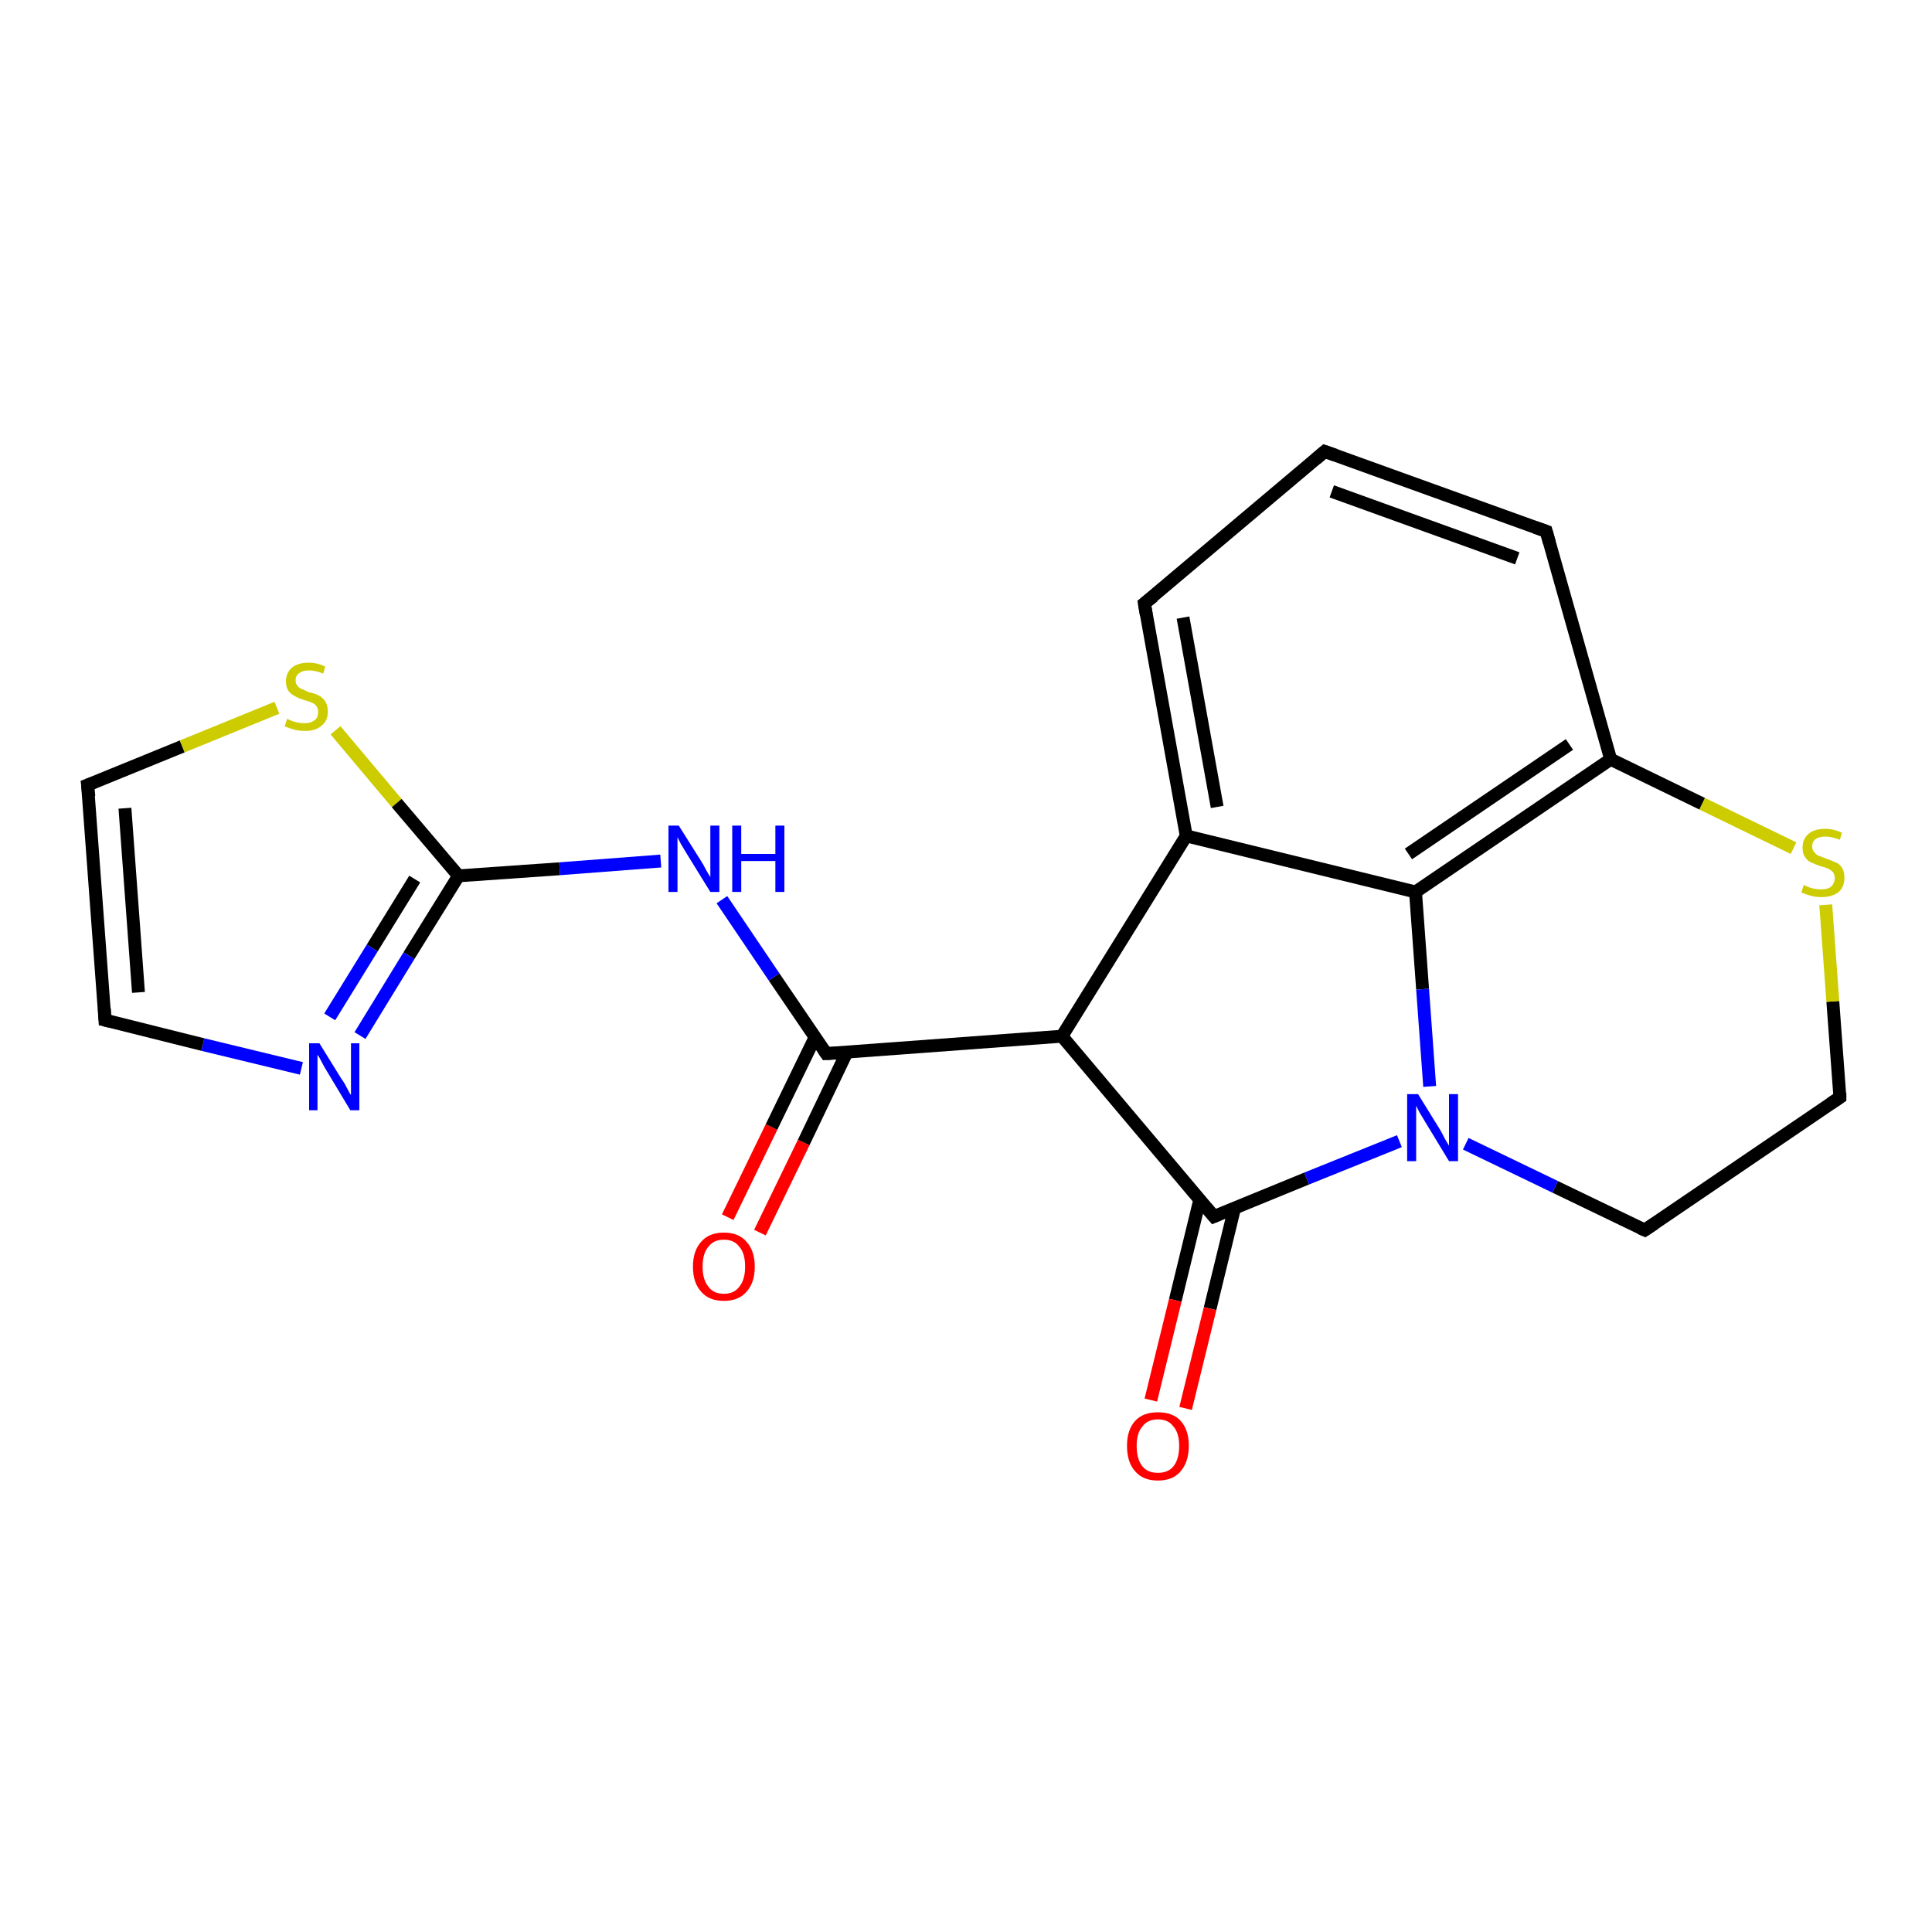 <?xml version='1.0' encoding='iso-8859-1'?>
<svg version='1.1' baseProfile='full'
              xmlns='http://www.w3.org/2000/svg'
                      xmlns:rdkit='http://www.rdkit.org/xml'
                      xmlns:xlink='http://www.w3.org/1999/xlink'
                  xml:space='preserve'
width='300px' height='300px' viewBox='0 0 300 300'>
<!-- END OF HEADER -->
<rect style='opacity:1.0;fill:#FFFFFF;stroke:none' width='300.0' height='300.0' x='0.0' y='0.0'> </rect>
<path class='bond-0 atom-0 atom-1' d='M 113.0,189.0 L 119.8,175.0' style='fill:none;fill-rule:evenodd;stroke:#FF0000;stroke-width:2.0px;stroke-linecap:butt;stroke-linejoin:miter;stroke-opacity:1' />
<path class='bond-0 atom-0 atom-1' d='M 119.8,175.0 L 126.6,161.0' style='fill:none;fill-rule:evenodd;stroke:#000000;stroke-width:2.0px;stroke-linecap:butt;stroke-linejoin:miter;stroke-opacity:1' />
<path class='bond-0 atom-0 atom-1' d='M 118.0,191.4 L 124.8,177.4' style='fill:none;fill-rule:evenodd;stroke:#FF0000;stroke-width:2.0px;stroke-linecap:butt;stroke-linejoin:miter;stroke-opacity:1' />
<path class='bond-0 atom-0 atom-1' d='M 124.8,177.4 L 131.5,163.4' style='fill:none;fill-rule:evenodd;stroke:#000000;stroke-width:2.0px;stroke-linecap:butt;stroke-linejoin:miter;stroke-opacity:1' />
<path class='bond-1 atom-1 atom-2' d='M 128.3,163.6 L 120.2,151.7' style='fill:none;fill-rule:evenodd;stroke:#000000;stroke-width:2.0px;stroke-linecap:butt;stroke-linejoin:miter;stroke-opacity:1' />
<path class='bond-1 atom-1 atom-2' d='M 120.2,151.7 L 112.1,139.7' style='fill:none;fill-rule:evenodd;stroke:#0000FF;stroke-width:2.0px;stroke-linecap:butt;stroke-linejoin:miter;stroke-opacity:1' />
<path class='bond-2 atom-2 atom-3' d='M 102.6,133.7 L 86.9,134.9' style='fill:none;fill-rule:evenodd;stroke:#0000FF;stroke-width:2.0px;stroke-linecap:butt;stroke-linejoin:miter;stroke-opacity:1' />
<path class='bond-2 atom-2 atom-3' d='M 86.9,134.9 L 71.2,136.0' style='fill:none;fill-rule:evenodd;stroke:#000000;stroke-width:2.0px;stroke-linecap:butt;stroke-linejoin:miter;stroke-opacity:1' />
<path class='bond-3 atom-3 atom-4' d='M 71.2,136.0 L 63.5,148.4' style='fill:none;fill-rule:evenodd;stroke:#000000;stroke-width:2.0px;stroke-linecap:butt;stroke-linejoin:miter;stroke-opacity:1' />
<path class='bond-3 atom-3 atom-4' d='M 63.5,148.4 L 55.9,160.8' style='fill:none;fill-rule:evenodd;stroke:#0000FF;stroke-width:2.0px;stroke-linecap:butt;stroke-linejoin:miter;stroke-opacity:1' />
<path class='bond-3 atom-3 atom-4' d='M 64.4,136.5 L 57.8,147.2' style='fill:none;fill-rule:evenodd;stroke:#000000;stroke-width:2.0px;stroke-linecap:butt;stroke-linejoin:miter;stroke-opacity:1' />
<path class='bond-3 atom-3 atom-4' d='M 57.8,147.2 L 51.2,157.9' style='fill:none;fill-rule:evenodd;stroke:#0000FF;stroke-width:2.0px;stroke-linecap:butt;stroke-linejoin:miter;stroke-opacity:1' />
<path class='bond-4 atom-4 atom-5' d='M 46.8,165.9 L 31.5,162.2' style='fill:none;fill-rule:evenodd;stroke:#0000FF;stroke-width:2.0px;stroke-linecap:butt;stroke-linejoin:miter;stroke-opacity:1' />
<path class='bond-4 atom-4 atom-5' d='M 31.5,162.2 L 16.3,158.4' style='fill:none;fill-rule:evenodd;stroke:#000000;stroke-width:2.0px;stroke-linecap:butt;stroke-linejoin:miter;stroke-opacity:1' />
<path class='bond-5 atom-5 atom-6' d='M 16.3,158.4 L 13.6,121.9' style='fill:none;fill-rule:evenodd;stroke:#000000;stroke-width:2.0px;stroke-linecap:butt;stroke-linejoin:miter;stroke-opacity:1' />
<path class='bond-5 atom-5 atom-6' d='M 21.5,154.1 L 19.4,125.5' style='fill:none;fill-rule:evenodd;stroke:#000000;stroke-width:2.0px;stroke-linecap:butt;stroke-linejoin:miter;stroke-opacity:1' />
<path class='bond-6 atom-6 atom-7' d='M 13.6,121.9 L 28.3,115.9' style='fill:none;fill-rule:evenodd;stroke:#000000;stroke-width:2.0px;stroke-linecap:butt;stroke-linejoin:miter;stroke-opacity:1' />
<path class='bond-6 atom-6 atom-7' d='M 28.3,115.9 L 43.0,109.9' style='fill:none;fill-rule:evenodd;stroke:#CCCC00;stroke-width:2.0px;stroke-linecap:butt;stroke-linejoin:miter;stroke-opacity:1' />
<path class='bond-7 atom-1 atom-8' d='M 128.3,163.6 L 164.9,160.9' style='fill:none;fill-rule:evenodd;stroke:#000000;stroke-width:2.0px;stroke-linecap:butt;stroke-linejoin:miter;stroke-opacity:1' />
<path class='bond-8 atom-8 atom-9' d='M 164.9,160.9 L 188.5,188.9' style='fill:none;fill-rule:evenodd;stroke:#000000;stroke-width:2.0px;stroke-linecap:butt;stroke-linejoin:miter;stroke-opacity:1' />
<path class='bond-9 atom-9 atom-10' d='M 186.3,186.3 L 182.5,201.9' style='fill:none;fill-rule:evenodd;stroke:#000000;stroke-width:2.0px;stroke-linecap:butt;stroke-linejoin:miter;stroke-opacity:1' />
<path class='bond-9 atom-9 atom-10' d='M 182.5,201.9 L 178.7,217.4' style='fill:none;fill-rule:evenodd;stroke:#FF0000;stroke-width:2.0px;stroke-linecap:butt;stroke-linejoin:miter;stroke-opacity:1' />
<path class='bond-9 atom-9 atom-10' d='M 191.7,187.6 L 187.9,203.2' style='fill:none;fill-rule:evenodd;stroke:#000000;stroke-width:2.0px;stroke-linecap:butt;stroke-linejoin:miter;stroke-opacity:1' />
<path class='bond-9 atom-9 atom-10' d='M 187.9,203.2 L 184.1,218.7' style='fill:none;fill-rule:evenodd;stroke:#FF0000;stroke-width:2.0px;stroke-linecap:butt;stroke-linejoin:miter;stroke-opacity:1' />
<path class='bond-10 atom-9 atom-11' d='M 188.5,188.9 L 202.9,183.0' style='fill:none;fill-rule:evenodd;stroke:#000000;stroke-width:2.0px;stroke-linecap:butt;stroke-linejoin:miter;stroke-opacity:1' />
<path class='bond-10 atom-9 atom-11' d='M 202.9,183.0 L 217.3,177.2' style='fill:none;fill-rule:evenodd;stroke:#0000FF;stroke-width:2.0px;stroke-linecap:butt;stroke-linejoin:miter;stroke-opacity:1' />
<path class='bond-11 atom-11 atom-12' d='M 227.6,177.6 L 241.5,184.3' style='fill:none;fill-rule:evenodd;stroke:#0000FF;stroke-width:2.0px;stroke-linecap:butt;stroke-linejoin:miter;stroke-opacity:1' />
<path class='bond-11 atom-11 atom-12' d='M 241.5,184.3 L 255.4,191.0' style='fill:none;fill-rule:evenodd;stroke:#000000;stroke-width:2.0px;stroke-linecap:butt;stroke-linejoin:miter;stroke-opacity:1' />
<path class='bond-12 atom-12 atom-13' d='M 255.4,191.0 L 285.7,170.4' style='fill:none;fill-rule:evenodd;stroke:#000000;stroke-width:2.0px;stroke-linecap:butt;stroke-linejoin:miter;stroke-opacity:1' />
<path class='bond-13 atom-13 atom-14' d='M 285.7,170.4 L 284.6,155.5' style='fill:none;fill-rule:evenodd;stroke:#000000;stroke-width:2.0px;stroke-linecap:butt;stroke-linejoin:miter;stroke-opacity:1' />
<path class='bond-13 atom-13 atom-14' d='M 284.6,155.5 L 283.5,140.5' style='fill:none;fill-rule:evenodd;stroke:#CCCC00;stroke-width:2.0px;stroke-linecap:butt;stroke-linejoin:miter;stroke-opacity:1' />
<path class='bond-14 atom-14 atom-15' d='M 278.5,131.7 L 264.3,124.8' style='fill:none;fill-rule:evenodd;stroke:#CCCC00;stroke-width:2.0px;stroke-linecap:butt;stroke-linejoin:miter;stroke-opacity:1' />
<path class='bond-14 atom-14 atom-15' d='M 264.3,124.8 L 250.1,117.9' style='fill:none;fill-rule:evenodd;stroke:#000000;stroke-width:2.0px;stroke-linecap:butt;stroke-linejoin:miter;stroke-opacity:1' />
<path class='bond-15 atom-15 atom-16' d='M 250.1,117.9 L 240.1,82.5' style='fill:none;fill-rule:evenodd;stroke:#000000;stroke-width:2.0px;stroke-linecap:butt;stroke-linejoin:miter;stroke-opacity:1' />
<path class='bond-16 atom-16 atom-17' d='M 240.1,82.5 L 205.7,70.1' style='fill:none;fill-rule:evenodd;stroke:#000000;stroke-width:2.0px;stroke-linecap:butt;stroke-linejoin:miter;stroke-opacity:1' />
<path class='bond-16 atom-16 atom-17' d='M 235.6,86.7 L 206.8,76.3' style='fill:none;fill-rule:evenodd;stroke:#000000;stroke-width:2.0px;stroke-linecap:butt;stroke-linejoin:miter;stroke-opacity:1' />
<path class='bond-17 atom-17 atom-18' d='M 205.7,70.1 L 177.7,93.7' style='fill:none;fill-rule:evenodd;stroke:#000000;stroke-width:2.0px;stroke-linecap:butt;stroke-linejoin:miter;stroke-opacity:1' />
<path class='bond-18 atom-18 atom-19' d='M 177.7,93.7 L 184.2,129.8' style='fill:none;fill-rule:evenodd;stroke:#000000;stroke-width:2.0px;stroke-linecap:butt;stroke-linejoin:miter;stroke-opacity:1' />
<path class='bond-18 atom-18 atom-19' d='M 183.7,95.9 L 189.0,125.3' style='fill:none;fill-rule:evenodd;stroke:#000000;stroke-width:2.0px;stroke-linecap:butt;stroke-linejoin:miter;stroke-opacity:1' />
<path class='bond-19 atom-19 atom-20' d='M 184.2,129.8 L 219.8,138.5' style='fill:none;fill-rule:evenodd;stroke:#000000;stroke-width:2.0px;stroke-linecap:butt;stroke-linejoin:miter;stroke-opacity:1' />
<path class='bond-20 atom-7 atom-3' d='M 52.1,113.4 L 61.6,124.7' style='fill:none;fill-rule:evenodd;stroke:#CCCC00;stroke-width:2.0px;stroke-linecap:butt;stroke-linejoin:miter;stroke-opacity:1' />
<path class='bond-20 atom-7 atom-3' d='M 61.6,124.7 L 71.2,136.0' style='fill:none;fill-rule:evenodd;stroke:#000000;stroke-width:2.0px;stroke-linecap:butt;stroke-linejoin:miter;stroke-opacity:1' />
<path class='bond-21 atom-19 atom-8' d='M 184.2,129.8 L 164.9,160.9' style='fill:none;fill-rule:evenodd;stroke:#000000;stroke-width:2.0px;stroke-linecap:butt;stroke-linejoin:miter;stroke-opacity:1' />
<path class='bond-22 atom-20 atom-11' d='M 219.8,138.5 L 220.9,153.6' style='fill:none;fill-rule:evenodd;stroke:#000000;stroke-width:2.0px;stroke-linecap:butt;stroke-linejoin:miter;stroke-opacity:1' />
<path class='bond-22 atom-20 atom-11' d='M 220.9,153.6 L 222.0,168.7' style='fill:none;fill-rule:evenodd;stroke:#0000FF;stroke-width:2.0px;stroke-linecap:butt;stroke-linejoin:miter;stroke-opacity:1' />
<path class='bond-23 atom-20 atom-15' d='M 219.8,138.5 L 250.1,117.9' style='fill:none;fill-rule:evenodd;stroke:#000000;stroke-width:2.0px;stroke-linecap:butt;stroke-linejoin:miter;stroke-opacity:1' />
<path class='bond-23 atom-20 atom-15' d='M 218.7,132.6 L 243.7,115.6' style='fill:none;fill-rule:evenodd;stroke:#000000;stroke-width:2.0px;stroke-linecap:butt;stroke-linejoin:miter;stroke-opacity:1' />
<path d='M 127.9,163.0 L 128.3,163.6 L 130.2,163.5' style='fill:none;stroke:#000000;stroke-width:2.0px;stroke-linecap:butt;stroke-linejoin:miter;stroke-opacity:1;' />
<path d='M 17.1,158.6 L 16.3,158.4 L 16.2,156.6' style='fill:none;stroke:#000000;stroke-width:2.0px;stroke-linecap:butt;stroke-linejoin:miter;stroke-opacity:1;' />
<path d='M 13.8,123.7 L 13.6,121.9 L 14.4,121.6' style='fill:none;stroke:#000000;stroke-width:2.0px;stroke-linecap:butt;stroke-linejoin:miter;stroke-opacity:1;' />
<path d='M 187.3,187.5 L 188.5,188.9 L 189.2,188.6' style='fill:none;stroke:#000000;stroke-width:2.0px;stroke-linecap:butt;stroke-linejoin:miter;stroke-opacity:1;' />
<path d='M 254.7,190.7 L 255.4,191.0 L 256.9,190.0' style='fill:none;stroke:#000000;stroke-width:2.0px;stroke-linecap:butt;stroke-linejoin:miter;stroke-opacity:1;' />
<path d='M 284.2,171.4 L 285.7,170.4 L 285.7,169.7' style='fill:none;stroke:#000000;stroke-width:2.0px;stroke-linecap:butt;stroke-linejoin:miter;stroke-opacity:1;' />
<path d='M 240.6,84.3 L 240.1,82.5 L 238.4,81.9' style='fill:none;stroke:#000000;stroke-width:2.0px;stroke-linecap:butt;stroke-linejoin:miter;stroke-opacity:1;' />
<path d='M 207.4,70.7 L 205.7,70.1 L 204.3,71.3' style='fill:none;stroke:#000000;stroke-width:2.0px;stroke-linecap:butt;stroke-linejoin:miter;stroke-opacity:1;' />
<path d='M 179.1,92.6 L 177.7,93.7 L 178.0,95.5' style='fill:none;stroke:#000000;stroke-width:2.0px;stroke-linecap:butt;stroke-linejoin:miter;stroke-opacity:1;' />
<path class='atom-0' d='M 107.6 196.7
Q 107.6 194.2, 108.9 192.8
Q 110.1 191.4, 112.4 191.4
Q 114.7 191.4, 115.9 192.8
Q 117.2 194.2, 117.2 196.7
Q 117.2 199.2, 115.9 200.6
Q 114.7 202.0, 112.4 202.0
Q 110.1 202.0, 108.9 200.6
Q 107.6 199.2, 107.6 196.7
M 112.4 200.9
Q 114.0 200.9, 114.8 199.8
Q 115.7 198.7, 115.7 196.7
Q 115.7 194.6, 114.8 193.6
Q 114.0 192.5, 112.4 192.5
Q 110.8 192.5, 110.0 193.6
Q 109.1 194.6, 109.1 196.7
Q 109.1 198.7, 110.0 199.8
Q 110.8 200.9, 112.4 200.9
' fill='#FF0000'/>
<path class='atom-2' d='M 105.4 128.2
L 108.8 133.6
Q 109.2 134.2, 109.7 135.2
Q 110.3 136.2, 110.3 136.2
L 110.3 128.2
L 111.7 128.2
L 111.7 138.5
L 110.3 138.5
L 106.6 132.5
Q 106.2 131.8, 105.7 131.0
Q 105.3 130.2, 105.2 130.0
L 105.2 138.5
L 103.8 138.5
L 103.8 128.2
L 105.4 128.2
' fill='#0000FF'/>
<path class='atom-2' d='M 113.7 128.2
L 115.1 128.2
L 115.1 132.6
L 120.4 132.6
L 120.4 128.2
L 121.8 128.2
L 121.8 138.5
L 120.4 138.5
L 120.4 133.7
L 115.1 133.7
L 115.1 138.5
L 113.7 138.5
L 113.7 128.2
' fill='#0000FF'/>
<path class='atom-4' d='M 49.6 162.0
L 53.0 167.5
Q 53.4 168.0, 53.9 169.0
Q 54.4 170.0, 54.5 170.0
L 54.5 162.0
L 55.8 162.0
L 55.8 172.4
L 54.4 172.4
L 50.8 166.4
Q 50.3 165.6, 49.9 164.8
Q 49.5 164.0, 49.3 163.8
L 49.3 172.4
L 48.0 172.4
L 48.0 162.0
L 49.6 162.0
' fill='#0000FF'/>
<path class='atom-7' d='M 44.6 111.6
Q 44.7 111.7, 45.2 111.9
Q 45.7 112.1, 46.2 112.2
Q 46.8 112.3, 47.3 112.3
Q 48.3 112.3, 48.9 111.8
Q 49.4 111.4, 49.4 110.5
Q 49.4 110.0, 49.1 109.6
Q 48.9 109.3, 48.4 109.1
Q 48.0 108.9, 47.2 108.7
Q 46.3 108.4, 45.8 108.1
Q 45.2 107.8, 44.8 107.3
Q 44.4 106.7, 44.4 105.8
Q 44.4 104.5, 45.3 103.7
Q 46.2 102.9, 48.0 102.9
Q 49.2 102.9, 50.5 103.5
L 50.2 104.6
Q 49.0 104.1, 48.0 104.1
Q 47.0 104.1, 46.5 104.5
Q 45.9 104.9, 45.9 105.6
Q 45.9 106.2, 46.2 106.5
Q 46.5 106.9, 46.9 107.0
Q 47.3 107.2, 48.0 107.5
Q 49.0 107.7, 49.5 108.0
Q 50.1 108.3, 50.5 108.9
Q 50.9 109.5, 50.9 110.5
Q 50.9 112.0, 49.9 112.7
Q 49.0 113.5, 47.4 113.5
Q 46.4 113.5, 45.7 113.3
Q 45.0 113.1, 44.2 112.8
L 44.6 111.6
' fill='#CCCC00'/>
<path class='atom-10' d='M 175.0 224.5
Q 175.0 222.0, 176.3 220.6
Q 177.5 219.3, 179.8 219.3
Q 182.1 219.3, 183.3 220.6
Q 184.6 222.0, 184.6 224.5
Q 184.6 227.0, 183.3 228.5
Q 182.1 229.9, 179.8 229.9
Q 177.5 229.9, 176.3 228.5
Q 175.0 227.1, 175.0 224.5
M 179.8 228.7
Q 181.4 228.7, 182.2 227.7
Q 183.1 226.6, 183.1 224.5
Q 183.1 222.5, 182.2 221.5
Q 181.4 220.4, 179.8 220.4
Q 178.2 220.4, 177.4 221.5
Q 176.5 222.5, 176.5 224.5
Q 176.5 226.6, 177.4 227.7
Q 178.2 228.7, 179.8 228.7
' fill='#FF0000'/>
<path class='atom-11' d='M 220.2 169.9
L 223.6 175.4
Q 223.9 175.9, 224.4 176.9
Q 225.0 177.9, 225.0 177.9
L 225.0 169.9
L 226.4 169.9
L 226.4 180.3
L 225.0 180.3
L 221.3 174.2
Q 220.9 173.5, 220.4 172.7
Q 220.0 171.9, 219.9 171.7
L 219.9 180.3
L 218.5 180.3
L 218.5 169.9
L 220.2 169.9
' fill='#0000FF'/>
<path class='atom-14' d='M 280.1 137.4
Q 280.2 137.5, 280.7 137.7
Q 281.2 137.9, 281.7 138.0
Q 282.3 138.1, 282.8 138.1
Q 283.8 138.1, 284.3 137.7
Q 284.9 137.2, 284.9 136.3
Q 284.9 135.8, 284.6 135.4
Q 284.3 135.1, 283.9 134.9
Q 283.5 134.7, 282.7 134.5
Q 281.8 134.2, 281.2 133.9
Q 280.7 133.7, 280.3 133.1
Q 279.9 132.6, 279.9 131.6
Q 279.9 130.3, 280.8 129.5
Q 281.7 128.7, 283.5 128.7
Q 284.7 128.7, 286.0 129.3
L 285.7 130.4
Q 284.4 129.9, 283.5 129.9
Q 282.5 129.9, 281.9 130.3
Q 281.4 130.7, 281.4 131.4
Q 281.4 132.0, 281.7 132.3
Q 282.0 132.7, 282.4 132.9
Q 282.8 133.0, 283.5 133.3
Q 284.4 133.6, 285.0 133.9
Q 285.6 134.1, 286.0 134.7
Q 286.4 135.3, 286.4 136.3
Q 286.4 137.8, 285.4 138.6
Q 284.4 139.3, 282.8 139.3
Q 281.9 139.3, 281.2 139.1
Q 280.5 138.9, 279.7 138.6
L 280.1 137.4
' fill='#CCCC00'/>
</svg>
